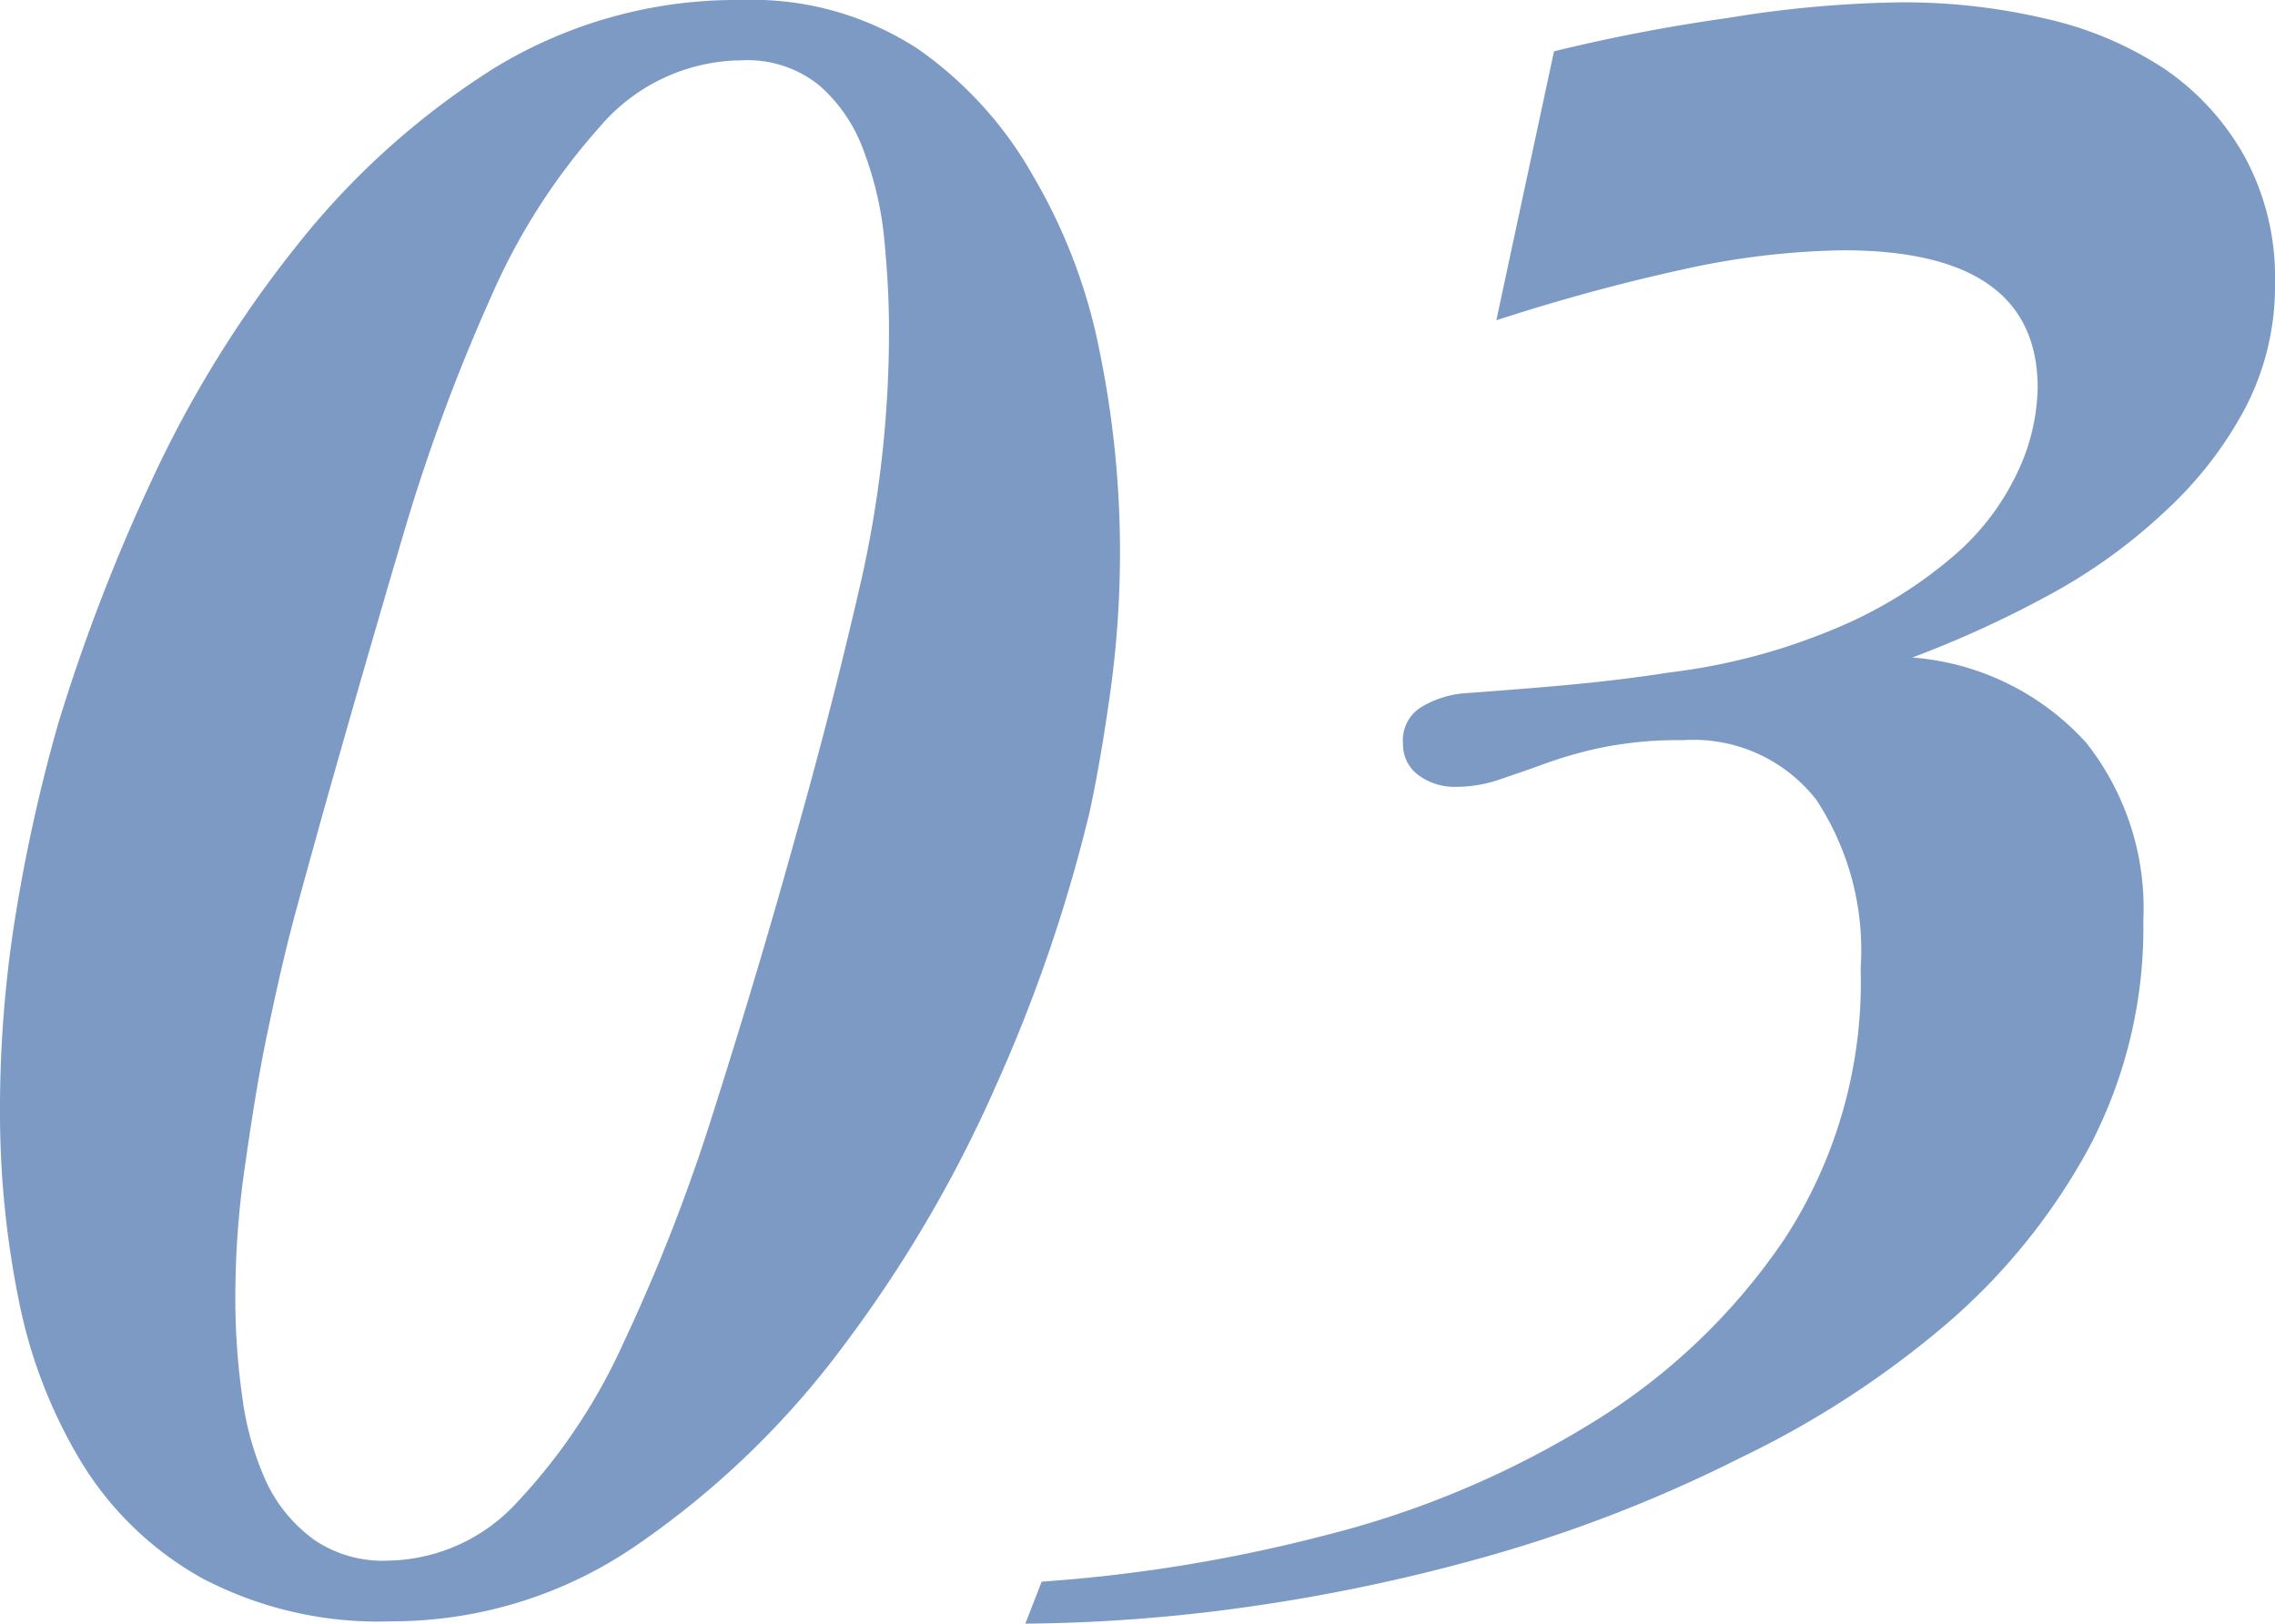 <svg xmlns="http://www.w3.org/2000/svg" viewBox="0 0 68.25 48.72"><defs><style>.cls-1{fill:#7d9ac5;}</style></defs><g id="レイヤー_2" data-name="レイヤー 2"><g id="下書き"><path class="cls-1" d="M22.26,0a9.08,9.08,0,0,1,5.28,1.47A11.59,11.59,0,0,1,31,5.29a16.73,16.73,0,0,1,2,5.31,30,30,0,0,1,.6,5.92,30.53,30.53,0,0,1-.28,4.17c-.19,1.37-.4,2.6-.63,3.67a46.5,46.5,0,0,1-2.8,8.19,39.24,39.24,0,0,1-4.59,7.84,26.16,26.16,0,0,1-6.12,5.92,12.92,12.92,0,0,1-7.42,2.34,11.35,11.35,0,0,1-5.71-1.3,9.88,9.88,0,0,1-3.6-3.46A15,15,0,0,1,.56,39,28.4,28.4,0,0,1,0,33.32a36.49,36.49,0,0,1,.49-6A50.1,50.1,0,0,1,1.75,21.7a55.72,55.72,0,0,1,2.83-7.35,34.4,34.4,0,0,1,4.34-7A23.57,23.57,0,0,1,14.8,2.06,13.93,13.93,0,0,1,22.26,0Zm1.61,25.09q1.05-3.7,1.92-7.47a34,34,0,0,0,.88-7.76c0-.84-.05-1.73-.14-2.66a10.12,10.12,0,0,0-.6-2.62,4.76,4.76,0,0,0-1.33-2,3.42,3.42,0,0,0-2.34-.77,5.64,5.64,0,0,0-4.27,2,19.07,19.07,0,0,0-3.26,5.1A56,56,0,0,0,12.11,16q-1.18,4-2.31,8c-.28,1-.58,2.08-.91,3.29S8.27,29.8,8,31.1s-.47,2.63-.66,3.95a27.37,27.37,0,0,0-.28,3.88,20.94,20.94,0,0,0,.21,3A8.89,8.89,0,0,0,8,44.49,4.51,4.51,0,0,0,9.42,46.2a3.65,3.65,0,0,0,2.2.63,5.37,5.37,0,0,0,3.92-1.78,17.48,17.48,0,0,0,3.18-4.79,54.4,54.4,0,0,0,2.7-6.95C22.26,30.67,23.08,27.94,23.87,25.09Z"/><path class="cls-1" d="M46.62,1.54a52.68,52.68,0,0,1,5.21-1A34.49,34.49,0,0,1,57,.07a18.64,18.64,0,0,1,4.37.49,10.72,10.72,0,0,1,3.57,1.51A7.73,7.73,0,0,1,67.34,4.7a7.58,7.58,0,0,1,.91,3.8,7.91,7.91,0,0,1-.88,3.72A11.58,11.58,0,0,1,65,15.3a16.55,16.55,0,0,1-3.43,2.5,32.32,32.32,0,0,1-4.2,1.93,7.84,7.84,0,0,1,5.21,2.55,8,8,0,0,1,1.72,5.34,14.15,14.15,0,0,1-1.61,6.78,18.75,18.75,0,0,1-4.31,5.34,28.56,28.56,0,0,1-6.16,4A42.55,42.55,0,0,1,45,46.59a54.24,54.24,0,0,1-7.45,1.61,50.3,50.3,0,0,1-6.79.52l.49-1.26a46.49,46.49,0,0,0,8.54-1.4,28.35,28.35,0,0,0,7.91-3.33,18.82,18.82,0,0,0,5.84-5.56,14.12,14.12,0,0,0,2.28-8.12A8.2,8.2,0,0,0,54.49,24a4.67,4.67,0,0,0-4-1.79,11.55,11.55,0,0,0-2.38.21,12.8,12.8,0,0,0-1.75.49c-.51.19-1,.35-1.4.49a4,4,0,0,1-1.26.21,1.83,1.83,0,0,1-1.16-.36,1.14,1.14,0,0,1-.45-.93,1.17,1.17,0,0,1,.56-1.11,3,3,0,0,1,1.19-.4c1.21-.09,2.25-.17,3.11-.25s1.91-.19,3.12-.38a18.55,18.55,0,0,0,5.11-1.37,13.17,13.17,0,0,0,3.43-2.13,7.49,7.49,0,0,0,1.92-2.52,6.16,6.16,0,0,0,.6-2.52q0-4.12-5.81-4.13a23.64,23.64,0,0,0-4.9.59q-2.73.6-5.53,1.51Z"/></g></g></svg>